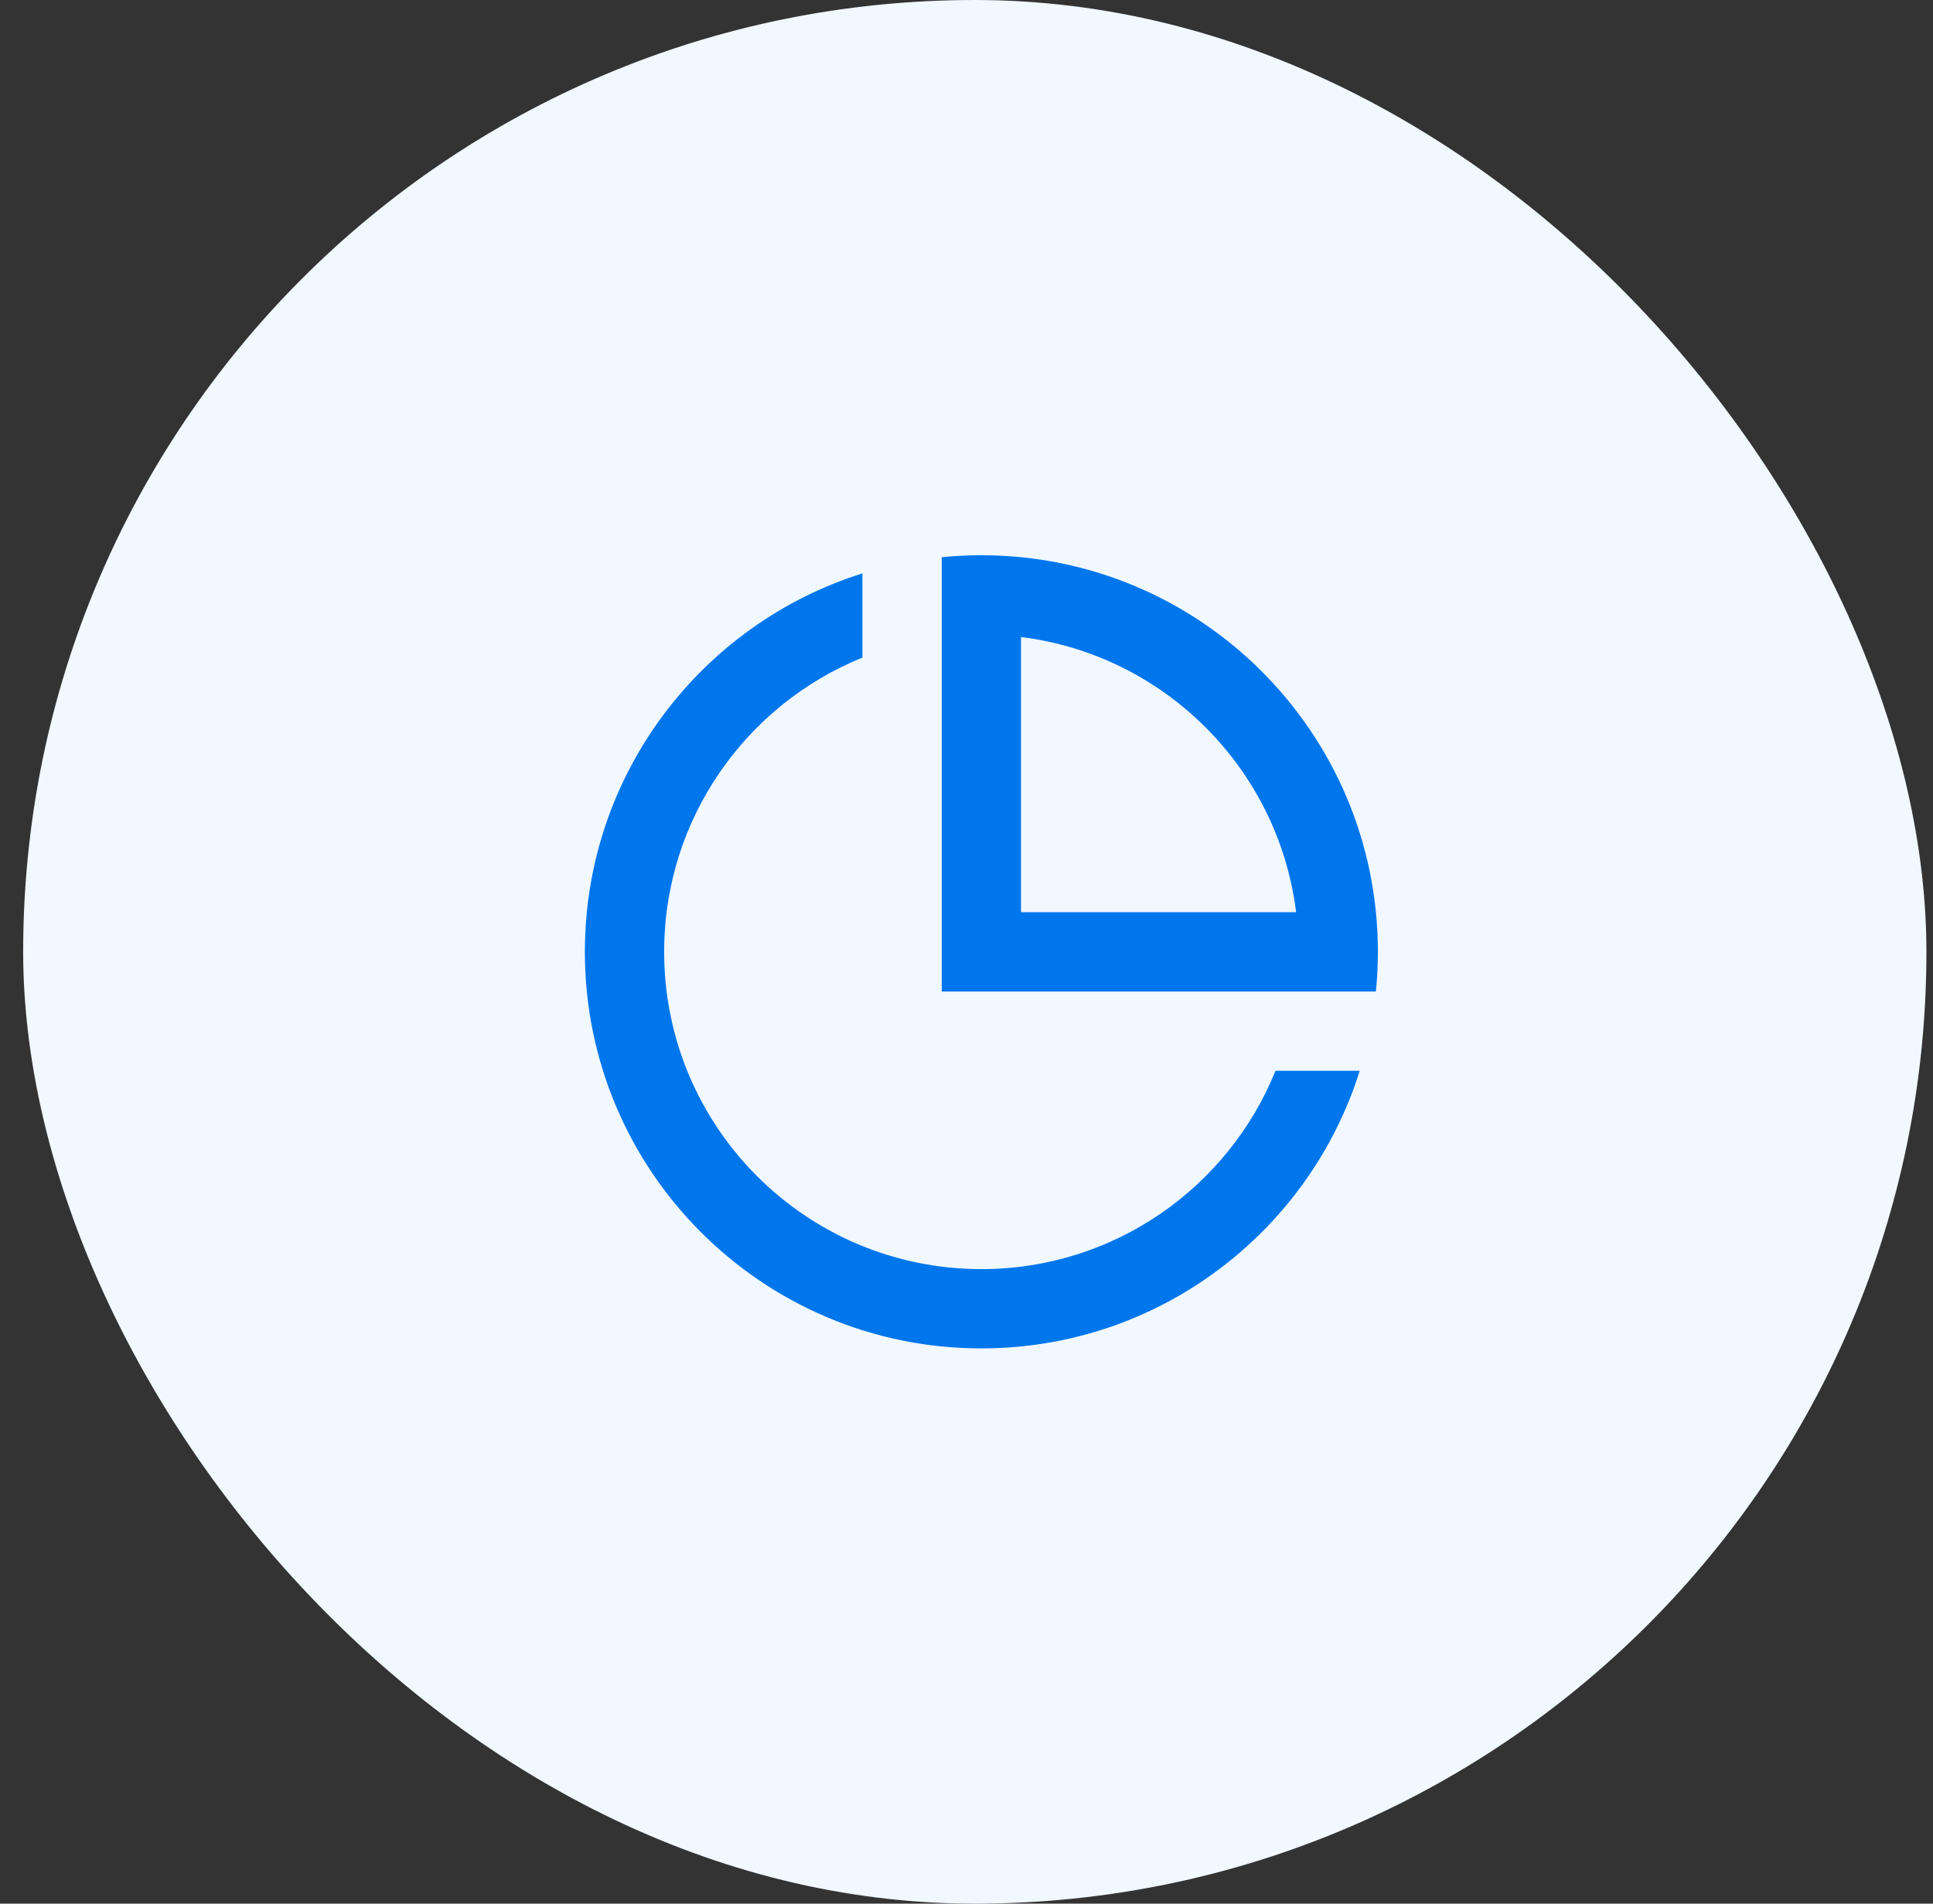 <svg width="65" height="64" viewBox="0 0 65 64" fill="none" xmlns="http://www.w3.org/2000/svg">
<rect x="0" y="0" width="65" height="64" fill="#333333" stroke="none"/>
<rect x="0.779" width="64" height="64" rx="32" fill="#F1F8FF"/>
<path d="M29 19.277V22.109C25.091 23.691 22.333 27.523 22.333 32C22.333 37.891 27.109 42.667 33 42.667C37.477 42.667 41.309 39.909 42.891 36H45.723C44.024 41.409 38.97 45.333 33 45.333C25.636 45.333 19.667 39.364 19.667 32C19.667 26.03 23.591 20.976 29 19.277ZM33 18.667C40.364 18.667 46.333 24.636 46.333 32C46.333 32.45 46.311 32.895 46.267 33.333H31.667V18.733C32.105 18.689 32.55 18.667 33 18.667ZM34.333 21.416V30.667H43.584C42.983 25.842 39.158 22.017 34.333 21.416Z" fill="#0076ED"/>
</svg>
